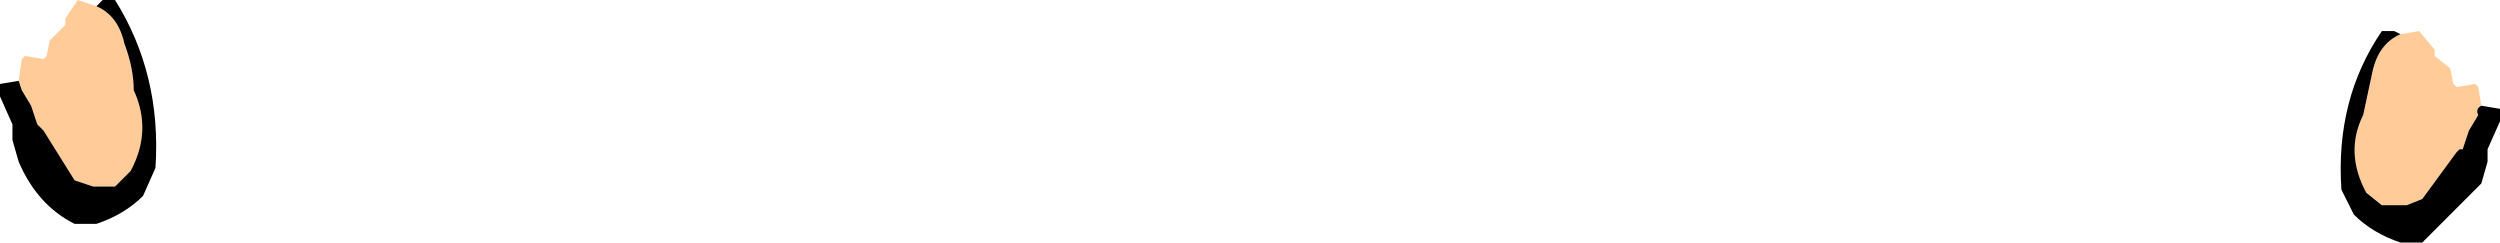 <?xml version="1.0" encoding="UTF-8" standalone="no"?>
<svg xmlns:xlink="http://www.w3.org/1999/xlink" height="3.9px" width="40.2px" xmlns="http://www.w3.org/2000/svg">
  <g transform="matrix(1.0, 0.0, 0.0, 1.0, 20.45, -35.9)">
    <path d="M19.45 37.6 Q19.35 37.65 19.4 37.75 L19.25 38.0 19.15 38.3 19.1 38.3 19.05 38.35 18.5 39.1 18.25 39.2 17.85 39.2 17.6 39.0 Q17.25 38.35 17.55 37.75 L17.7 37.05 Q17.8 36.6 18.15 36.45 L18.45 36.4 18.7 36.7 18.7 36.8 18.95 37.0 19.0 37.25 19.05 37.3 19.35 37.25 19.4 37.3 19.45 37.6 M-20.15 37.2 L-20.1 36.85 -20.05 36.8 -19.75 36.85 -19.7 36.8 -19.65 36.55 -19.4 36.3 -19.4 36.2 -19.2 35.9 -18.9 36.0 Q-18.55 36.15 -18.45 36.6 -18.3 37.0 -18.3 37.35 -18.0 38.0 -18.35 38.65 L-18.6 38.9 -18.95 38.9 -19.25 38.8 -19.75 38.0 -19.8 37.95 -19.85 37.9 -19.95 37.6 -20.1 37.35 -20.15 37.2" fill="#ffcc99" fill-rule="evenodd" stroke="none"/>
    <path d="M18.15 36.45 Q17.8 36.6 17.7 37.05 L17.55 37.75 Q17.25 38.35 17.6 39.0 L17.85 39.2 18.25 39.2 18.5 39.1 19.05 38.35 19.1 38.3 19.15 38.3 19.25 38.0 19.4 37.75 Q19.35 37.65 19.45 37.6 L19.75 37.65 19.75 37.85 19.55 38.3 19.55 38.5 19.45 38.85 18.5 39.8 18.15 39.8 Q17.7 39.65 17.4 39.35 L17.2 38.95 Q17.1 37.5 17.85 36.4 L18.05 36.4 18.15 36.45 M-18.9 36.0 L-18.8 35.9 -18.6 35.9 Q-17.85 37.1 -17.95 38.6 L-18.15 39.05 Q-18.45 39.35 -18.9 39.5 L-19.25 39.5 Q-19.85 39.2 -20.15 38.5 L-20.25 38.15 -20.25 37.9 -20.45 37.45 -20.45 37.25 -20.15 37.2 -20.1 37.35 -19.95 37.6 -19.85 37.9 -19.8 37.95 -19.75 38.0 -19.25 38.8 -18.95 38.9 -18.6 38.9 -18.35 38.65 Q-18.0 38.0 -18.3 37.35 -18.3 37.0 -18.45 36.6 -18.55 36.15 -18.9 36.0" fill="#000000" fill-rule="evenodd" stroke="none"/>
  </g>
</svg>
